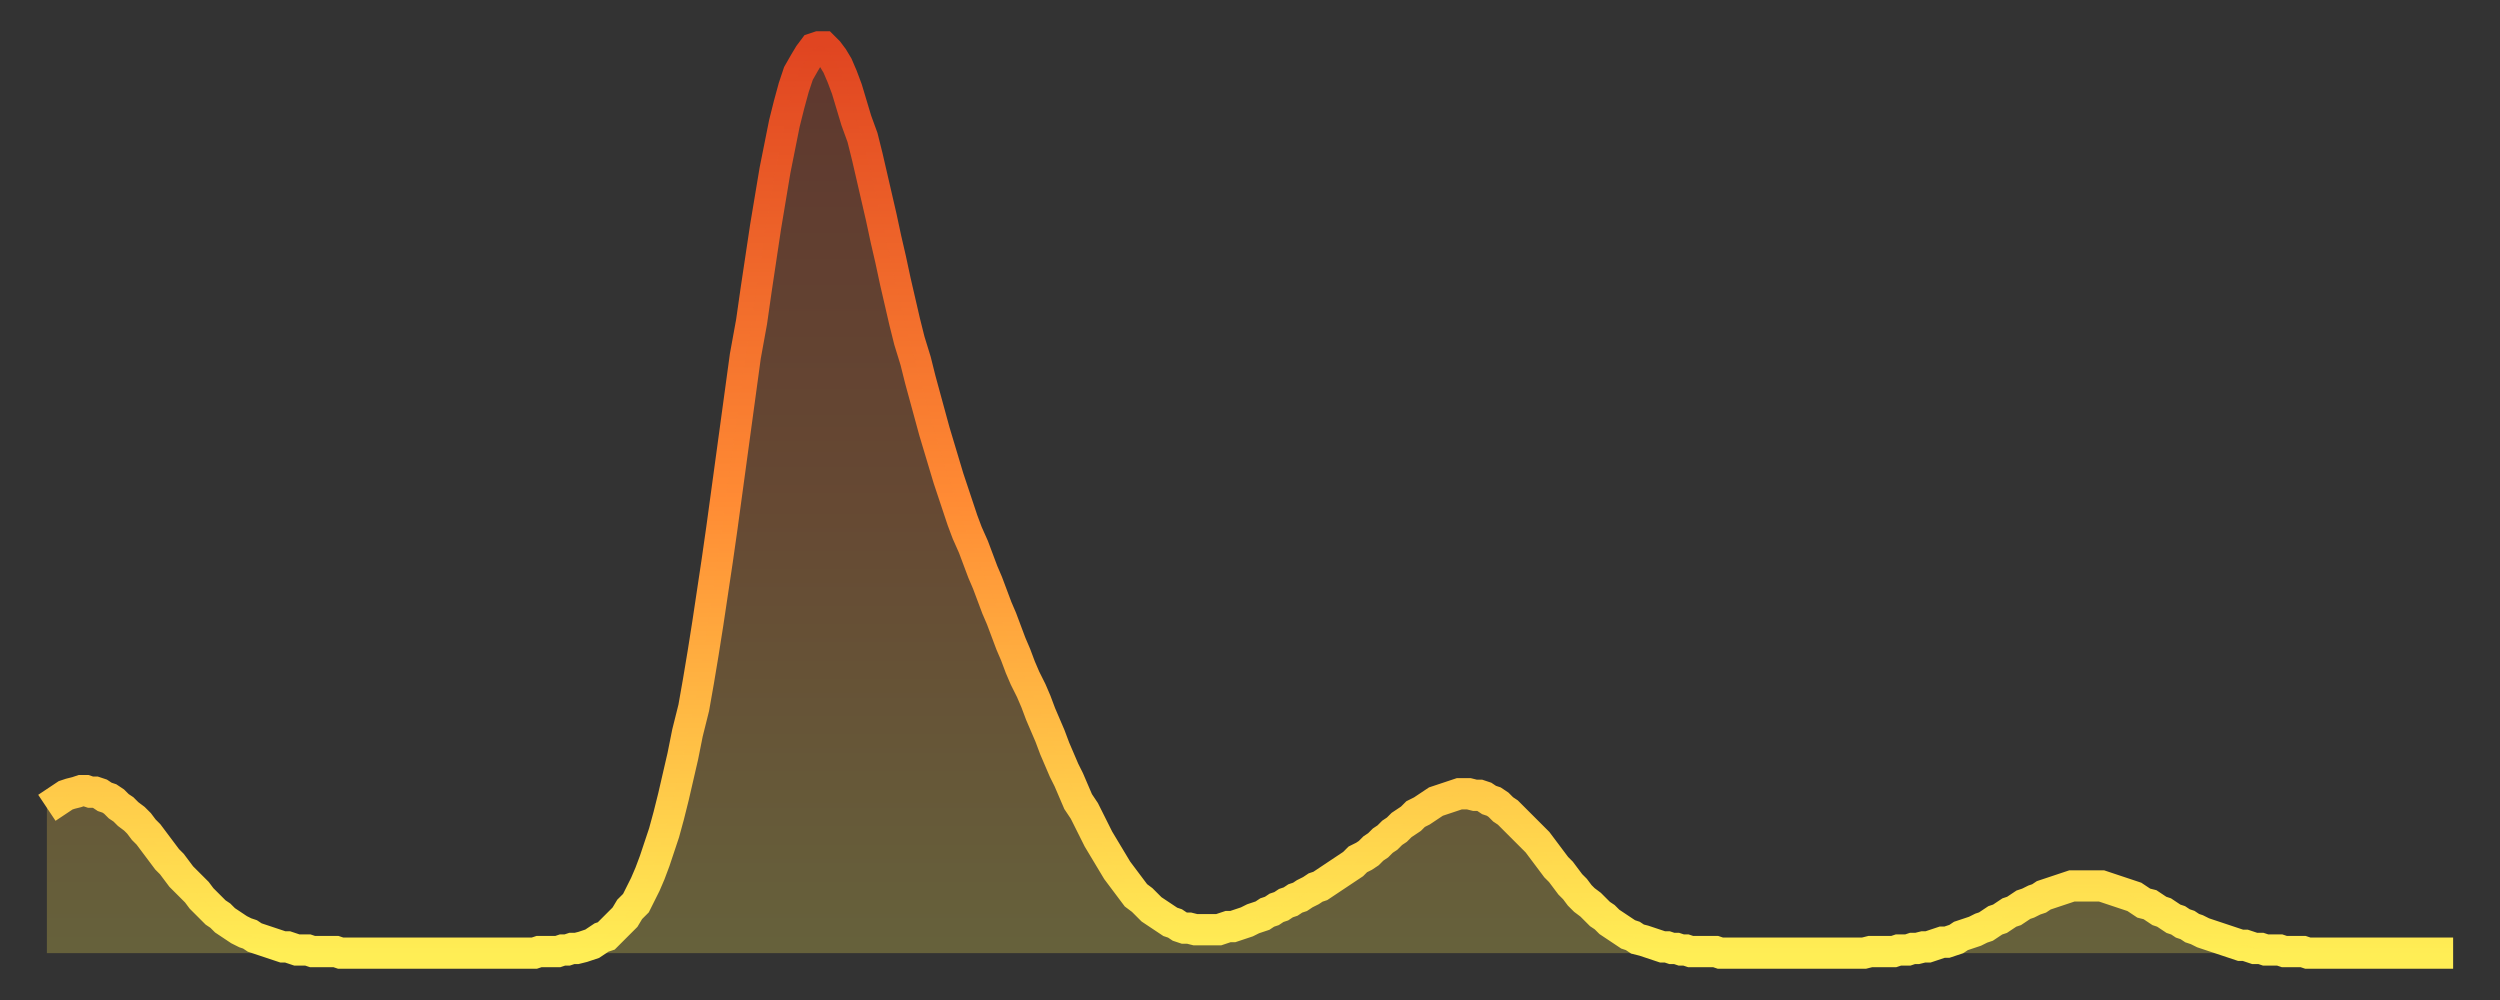 <?xml version="1.0" encoding="utf-8" ?>
<svg baseProfile="full" height="64" version="1.1" width="160" xmlns="http://www.w3.org/2000/svg" xmlns:ev="http://www.w3.org/2001/xml-events" xmlns:xlink="http://www.w3.org/1999/xlink"><rect width="100%" height="100%" fill="#333333" stroke="none"/><defs><linearGradient id="id28884" x1="0" x2="0" y1="0" y2="1"><stop offset="0%" stop-color="#e04521" /><stop offset="50%" stop-color="#ff8b34" /><stop offset="100%" stop-color="#ffee55" /></linearGradient></defs><g transform="translate(3,3)"><g><path d="M 0.0 48.7 0.3 48.5 0.6 48.3 0.9 48.1 1.2 47.9 1.5 47.8 1.9 47.7 2.2 47.6 2.5 47.6 2.8 47.7 3.1 47.7 3.4 47.8 3.7 48.0 4.0 48.1 4.3 48.3 4.6 48.6 4.9 48.8 5.2 49.1 5.6 49.4 5.9 49.7 6.2 50.1 6.5 50.4 6.8 50.8 7.1 51.2 7.4 51.6 7.7 52.0 8.0 52.3 8.3 52.7 8.6 53.1 8.9 53.4 9.3 53.8 9.6 54.1 9.9 54.5 10.2 54.8 10.5 55.1 10.8 55.4 11.1 55.6 11.4 55.9 11.7 56.1 12.0 56.3 12.3 56.5 12.7 56.7 13.0 56.8 13.3 57.0 13.6 57.1 13.9 57.2 14.2 57.3 14.5 57.4 14.8 57.5 15.1 57.6 15.4 57.6 15.7 57.7 16.0 57.8 16.4 57.8 16.7 57.8 17.0 57.9 17.3 57.9 17.6 57.9 17.9 57.9 18.2 57.9 18.5 57.9 18.8 58.0 19.1 58.0 19.4 58.0 19.8 58.0 20.1 58.0 20.4 58.0 20.7 58.0 21.0 58.0 21.3 58.0 21.6 58.0 21.9 58.0 22.2 58.0 22.5 58.0 22.8 58.0 23.1 58.0 23.5 58.0 23.8 58.0 24.1 58.0 24.4 58.0 24.7 58.0 25.0 58.0 25.3 58.0 25.6 58.0 25.9 58.0 26.2 58.0 26.5 58.0 26.8 58.0 27.2 58.0 27.5 58.0 27.8 58.0 28.1 58.0 28.4 58.0 28.7 58.0 29.0 58.0 29.3 58.0 29.6 58.0 29.9 58.0 30.2 58.0 30.6 58.0 30.9 58.0 31.2 58.0 31.5 57.9 31.8 57.9 32.1 57.9 32.4 57.9 32.7 57.9 33.0 57.8 33.3 57.8 33.6 57.7 33.9 57.7 34.3 57.6 34.6 57.5 34.9 57.4 35.2 57.2 35.5 57.0 35.8 56.9 36.1 56.6 36.4 56.3 36.7 56.0 37.0 55.7 37.3 55.2 37.7 54.8 38.0 54.2 38.3 53.6 38.6 52.9 38.9 52.1 39.2 51.2 39.5 50.3 39.8 49.2 40.1 48.0 40.4 46.7 40.7 45.4 41.0 43.9 41.4 42.3 41.7 40.6 42.0 38.8 42.3 36.9 42.6 34.9 42.9 32.9 43.2 30.8 43.5 28.6 43.8 26.4 44.1 24.2 44.4 22.0 44.7 19.8 45.1 17.6 45.4 15.5 45.7 13.5 46.0 11.5 46.3 9.7 46.6 7.9 46.9 6.4 47.2 4.9 47.5 3.7 47.8 2.6 48.1 1.7 48.5 1.0 48.8 0.5 49.1 0.1 49.4 0.0 49.7 0.0 50.0 0.3 50.3 0.7 50.6 1.2 50.9 1.9 51.2 2.7 51.5 3.7 51.8 4.7 52.2 5.8 52.5 7.0 52.8 8.3 53.1 9.6 53.4 10.9 53.7 12.3 54.0 13.6 54.3 15.0 54.6 16.3 54.9 17.6 55.2 18.8 55.6 20.1 55.9 21.3 56.2 22.4 56.5 23.5 56.8 24.6 57.1 25.6 57.4 26.6 57.7 27.6 58.0 28.5 58.3 29.4 58.6 30.3 58.9 31.1 59.3 32.0 59.6 32.8 59.9 33.6 60.2 34.3 60.5 35.1 60.8 35.9 61.1 36.6 61.4 37.4 61.7 38.2 62.0 38.9 62.3 39.7 62.6 40.4 63.0 41.2 63.3 41.9 63.6 42.7 63.9 43.4 64.2 44.1 64.5 44.9 64.8 45.6 65.1 46.3 65.4 46.9 65.7 47.6 66.0 48.3 66.4 48.9 66.7 49.5 67.0 50.1 67.3 50.7 67.6 51.2 67.9 51.7 68.2 52.2 68.5 52.7 68.8 53.1 69.1 53.5 69.4 53.9 69.7 54.3 70.1 54.6 70.4 54.9 70.7 55.2 71.0 55.4 71.3 55.6 71.6 55.8 71.9 56.0 72.2 56.1 72.5 56.3 72.8 56.4 73.1 56.4 73.5 56.5 73.8 56.5 74.1 56.5 74.4 56.5 74.7 56.5 75.0 56.5 75.3 56.4 75.6 56.3 75.9 56.3 76.2 56.2 76.5 56.1 76.8 56.0 77.2 55.8 77.5 55.7 77.8 55.6 78.1 55.4 78.4 55.3 78.7 55.1 79.0 55.0 79.3 54.8 79.6 54.7 79.9 54.5 80.2 54.4 80.5 54.2 80.9 54.0 81.2 53.8 81.5 53.7 81.8 53.5 82.1 53.3 82.4 53.1 82.7 52.9 83.0 52.7 83.3 52.5 83.6 52.3 83.9 52.0 84.3 51.8 84.6 51.6 84.9 51.3 85.2 51.1 85.5 50.8 85.8 50.6 86.1 50.3 86.4 50.1 86.7 49.8 87.0 49.6 87.3 49.4 87.6 49.1 88.0 48.9 88.3 48.7 88.6 48.5 88.9 48.3 89.2 48.2 89.5 48.1 89.8 48.0 90.1 47.9 90.4 47.8 90.7 47.8 91.0 47.8 91.4 47.9 91.7 47.9 92.0 48.0 92.3 48.2 92.6 48.3 92.9 48.5 93.2 48.8 93.5 49.0 93.8 49.3 94.1 49.6 94.4 49.9 94.7 50.2 95.1 50.6 95.4 50.9 95.7 51.3 96.0 51.7 96.3 52.1 96.6 52.5 96.9 52.8 97.2 53.2 97.5 53.6 97.8 53.9 98.1 54.3 98.4 54.6 98.8 54.9 99.1 55.2 99.4 55.5 99.7 55.7 100.0 56.0 100.3 56.2 100.6 56.4 100.9 56.6 101.2 56.8 101.5 56.9 101.8 57.1 102.2 57.2 102.5 57.3 102.8 57.4 103.1 57.5 103.4 57.6 103.7 57.6 104.0 57.7 104.3 57.7 104.6 57.8 104.9 57.8 105.2 57.9 105.5 57.9 105.9 57.9 106.2 57.9 106.5 57.9 106.8 57.9 107.1 58.0 107.4 58.0 107.7 58.0 108.0 58.0 108.3 58.0 108.6 58.0 108.9 58.0 109.3 58.0 109.6 58.0 109.9 58.0 110.2 58.0 110.5 58.0 110.8 58.0 111.1 58.0 111.4 58.0 111.7 58.0 112.0 58.0 112.3 58.0 112.6 58.0 113.0 58.0 113.3 58.0 113.6 58.0 113.9 58.0 114.2 58.0 114.5 58.0 114.8 58.0 115.1 58.0 115.4 58.0 115.7 58.0 116.0 58.0 116.3 58.0 116.7 57.9 117.0 57.9 117.3 57.9 117.6 57.9 117.9 57.9 118.2 57.9 118.5 57.8 118.8 57.8 119.1 57.8 119.4 57.7 119.7 57.7 120.1 57.6 120.4 57.6 120.7 57.5 121.0 57.4 121.3 57.3 121.6 57.3 121.9 57.2 122.2 57.1 122.5 56.9 122.8 56.8 123.1 56.7 123.4 56.6 123.8 56.4 124.1 56.3 124.4 56.1 124.7 55.9 125.0 55.8 125.3 55.6 125.6 55.4 125.9 55.3 126.2 55.1 126.5 54.9 126.8 54.8 127.2 54.6 127.5 54.5 127.8 54.3 128.1 54.2 128.4 54.1 128.7 54.0 129.0 53.9 129.3 53.8 129.6 53.7 129.9 53.7 130.2 53.7 130.5 53.7 130.9 53.7 131.2 53.7 131.5 53.7 131.8 53.8 132.1 53.9 132.4 54.0 132.7 54.1 133.0 54.2 133.3 54.3 133.6 54.4 133.9 54.6 134.2 54.8 134.6 54.9 134.9 55.1 135.2 55.3 135.5 55.4 135.8 55.6 136.1 55.8 136.4 55.9 136.7 56.1 137.0 56.2 137.3 56.4 137.6 56.5 138.0 56.7 138.3 56.8 138.6 56.9 138.9 57.0 139.2 57.1 139.5 57.2 139.8 57.3 140.1 57.4 140.4 57.5 140.7 57.5 141.0 57.6 141.3 57.7 141.7 57.7 142.0 57.8 142.3 57.8 142.6 57.8 142.9 57.8 143.2 57.9 143.5 57.9 143.8 57.9 144.1 57.9 144.4 57.9 144.7 58.0 145.1 58.0 145.4 58.0 145.7 58.0 146.0 58.0 146.3 58.0 146.6 58.0 146.9 58.0 147.2 58.0 147.5 58.0 147.8 58.0 148.1 58.0 148.4 58.0 148.8 58.0 149.1 58.0 149.4 58.0 149.7 58.0 150.0 58.0 150.3 58.0 150.6 58.0 150.9 58.0 151.2 58.0 151.5 58.0 151.8 58.0 152.1 58.0 152.5 58.0 152.8 58.0 153.1 58.0 153.4 58.0 153.7 58.0 154.0 58.0" fill="none" id="graph-curve" opacity="1" stroke="url(#id28884)" stroke-width="2" /><path d="M 0 58 L 0.0 48.7 0.3 48.5 0.6 48.3 0.9 48.1 1.2 47.9 1.5 47.8 1.9 47.7 2.2 47.6 2.5 47.6 2.8 47.7 3.1 47.7 3.4 47.8 3.7 48.0 4.0 48.1 4.3 48.3 4.6 48.6 4.9 48.8 5.2 49.1 5.6 49.4 5.9 49.7 6.2 50.1 6.5 50.4 6.8 50.8 7.1 51.2 7.4 51.6 7.7 52.0 8.0 52.3 8.3 52.7 8.6 53.1 8.9 53.4 9.3 53.8 9.6 54.1 9.9 54.5 10.2 54.8 10.5 55.1 10.8 55.4 11.1 55.6 11.4 55.9 11.7 56.1 12.0 56.3 12.3 56.5 12.7 56.7 13.0 56.8 13.3 57.0 13.6 57.1 13.9 57.2 14.2 57.3 14.5 57.4 14.8 57.5 15.1 57.6 15.4 57.6 15.7 57.7 16.0 57.8 16.4 57.8 16.7 57.8 17.0 57.9 17.3 57.9 17.6 57.9 17.9 57.9 18.2 57.9 18.5 57.9 18.8 58.0 19.1 58.0 19.4 58.0 19.8 58.0 20.1 58.0 20.4 58.0 20.7 58.0 21.0 58.0 21.3 58.0 21.6 58.0 21.9 58.0 22.2 58.0 22.5 58.0 22.8 58.0 23.1 58.0 23.5 58.0 23.8 58.0 24.1 58.0 24.4 58.0 24.7 58.0 25.0 58.0 25.3 58.0 25.6 58.0 25.9 58.0 26.2 58.0 26.5 58.0 26.8 58.0 27.2 58.0 27.5 58.0 27.8 58.0 28.1 58.0 28.4 58.0 28.7 58.0 29.0 58.0 29.3 58.0 29.6 58.0 29.9 58.0 30.2 58.0 30.6 58.0 30.9 58.0 31.2 58.0 31.5 57.9 31.8 57.9 32.1 57.9 32.4 57.9 32.7 57.9 33.0 57.8 33.3 57.8 33.6 57.7 33.9 57.7 34.3 57.6 34.6 57.5 34.9 57.4 35.2 57.2 35.5 57.0 35.8 56.9 36.1 56.6 36.4 56.3 36.7 56.0 37.0 55.7 37.3 55.2 37.7 54.8 38.0 54.2 38.3 53.6 38.6 52.9 38.9 52.1 39.2 51.2 39.5 50.3 39.8 49.2 40.1 48.0 40.4 46.7 40.7 45.4 41.0 43.9 41.4 42.3 41.7 40.6 42.0 38.8 42.3 36.9 42.6 34.9 42.9 32.9 43.2 30.8 43.5 28.6 43.8 26.4 44.1 24.2 44.4 22.0 44.7 19.8 45.1 17.6 45.4 15.5 45.7 13.5 46.0 11.5 46.3 9.7 46.6 7.9 46.9 6.4 47.2 4.9 47.5 3.7 47.8 2.6 48.1 1.7 48.5 1.0 48.8 0.5 49.1 0.1 49.4 0.0 49.7 0.0 50.0 0.3 50.3 0.7 50.6 1.2 50.9 1.9 51.2 2.7 51.5 3.7 51.8 4.7 52.2 5.8 52.5 7.0 52.8 8.3 53.1 9.6 53.4 10.9 53.7 12.3 54.0 13.6 54.3 15.0 54.6 16.3 54.9 17.6 55.2 18.8 55.6 20.1 55.9 21.3 56.2 22.4 56.5 23.5 56.8 24.6 57.1 25.6 57.4 26.6 57.7 27.6 58.0 28.5 58.3 29.4 58.6 30.3 58.9 31.1 59.3 32.0 59.6 32.8 59.9 33.6 60.2 34.3 60.5 35.1 60.8 35.9 61.1 36.6 61.4 37.4 61.7 38.2 62.0 38.9 62.3 39.7 62.6 40.4 63.0 41.2 63.3 41.9 63.6 42.7 63.9 43.4 64.2 44.1 64.5 44.9 64.8 45.6 65.1 46.3 65.4 46.9 65.7 47.6 66.0 48.3 66.4 48.9 66.7 49.5 67.0 50.1 67.3 50.7 67.6 51.2 67.9 51.7 68.2 52.2 68.5 52.7 68.8 53.1 69.1 53.5 69.4 53.9 69.7 54.3 70.1 54.6 70.4 54.9 70.7 55.2 71.0 55.4 71.3 55.6 71.6 55.8 71.9 56.0 72.2 56.1 72.5 56.3 72.8 56.4 73.1 56.4 73.5 56.5 73.8 56.5 74.1 56.5 74.4 56.5 74.7 56.5 75.0 56.5 75.3 56.4 75.6 56.3 75.9 56.3 76.2 56.2 76.5 56.1 76.8 56.0 77.2 55.8 77.5 55.7 77.8 55.6 78.1 55.4 78.4 55.3 78.7 55.1 79.0 55.0 79.3 54.8 79.6 54.7 79.9 54.5 80.2 54.4 80.5 54.2 80.9 54.0 81.2 53.8 81.5 53.7 81.8 53.5 82.1 53.3 82.4 53.1 82.7 52.9 83.0 52.7 83.3 52.5 83.6 52.3 83.9 52.0 84.3 51.8 84.6 51.6 84.9 51.3 85.2 51.1 85.5 50.8 85.8 50.6 86.1 50.3 86.4 50.1 86.7 49.8 87.0 49.6 87.3 49.4 87.6 49.1 88.0 48.9 88.3 48.7 88.6 48.5 88.9 48.3 89.2 48.2 89.5 48.1 89.8 48.0 90.1 47.9 90.4 47.8 90.7 47.8 91.0 47.8 91.4 47.9 91.7 47.9 92.0 48.0 92.3 48.2 92.6 48.3 92.9 48.5 93.2 48.8 93.5 49.0 93.8 49.3 94.1 49.6 94.4 49.9 94.7 50.2 95.1 50.6 95.4 50.9 95.7 51.3 96.0 51.7 96.3 52.1 96.6 52.5 96.9 52.8 97.2 53.2 97.5 53.6 97.8 53.9 98.1 54.3 98.4 54.6 98.8 54.9 99.1 55.2 99.4 55.5 99.7 55.7 100.0 56.0 100.3 56.2 100.6 56.4 100.9 56.6 101.2 56.8 101.5 56.9 101.8 57.1 102.2 57.2 102.5 57.3 102.8 57.4 103.1 57.5 103.4 57.6 103.7 57.6 104.0 57.7 104.3 57.7 104.6 57.8 104.9 57.8 105.2 57.9 105.5 57.9 105.9 57.9 106.2 57.9 106.5 57.9 106.8 57.9 107.1 58.0 107.4 58.0 107.7 58.0 108.0 58.0 108.3 58.0 108.6 58.0 108.9 58.0 109.3 58.0 109.6 58.0 109.9 58.0 110.2 58.0 110.5 58.0 110.8 58.0 111.1 58.0 111.4 58.0 111.7 58.0 112.0 58.0 112.3 58.0 112.6 58.0 113.0 58.0 113.3 58.0 113.6 58.0 113.9 58.0 114.2 58.0 114.5 58.0 114.8 58.0 115.1 58.0 115.4 58.0 115.7 58.0 116.0 58.0 116.3 58.0 116.7 57.9 117.0 57.9 117.3 57.9 117.6 57.9 117.9 57.9 118.2 57.9 118.5 57.8 118.8 57.8 119.1 57.8 119.4 57.7 119.7 57.7 120.1 57.6 120.4 57.6 120.7 57.5 121.0 57.4 121.3 57.3 121.6 57.3 121.9 57.2 122.2 57.1 122.5 56.9 122.8 56.8 123.1 56.7 123.4 56.6 123.8 56.4 124.1 56.3 124.4 56.1 124.7 55.9 125.0 55.8 125.3 55.6 125.6 55.4 125.9 55.3 126.2 55.1 126.5 54.9 126.8 54.8 127.2 54.6 127.5 54.5 127.8 54.3 128.1 54.2 128.4 54.1 128.7 54.0 129.0 53.9 129.3 53.8 129.6 53.7 129.9 53.7 130.2 53.7 130.5 53.7 130.9 53.7 131.2 53.7 131.5 53.7 131.8 53.8 132.1 53.9 132.4 54.0 132.7 54.1 133.0 54.2 133.3 54.3 133.6 54.4 133.9 54.6 134.2 54.8 134.6 54.9 134.9 55.1 135.2 55.3 135.5 55.4 135.8 55.6 136.1 55.8 136.4 55.9 136.7 56.1 137.0 56.2 137.3 56.4 137.6 56.5 138.0 56.7 138.3 56.8 138.6 56.9 138.9 57.0 139.2 57.1 139.5 57.2 139.8 57.3 140.1 57.4 140.4 57.5 140.7 57.5 141.0 57.6 141.3 57.7 141.7 57.7 142.0 57.8 142.3 57.8 142.6 57.8 142.9 57.8 143.2 57.9 143.5 57.9 143.8 57.9 144.1 57.9 144.4 57.9 144.7 58.0 145.1 58.0 145.4 58.0 145.7 58.0 146.0 58.0 146.3 58.0 146.6 58.0 146.9 58.0 147.2 58.0 147.5 58.0 147.8 58.0 148.1 58.0 148.4 58.0 148.8 58.0 149.1 58.0 149.4 58.0 149.7 58.0 150.0 58.0 150.3 58.0 150.6 58.0 150.9 58.0 151.2 58.0 151.5 58.0 151.8 58.0 152.1 58.0 152.5 58.0 152.8 58.0 153.1 58.0 153.4 58.0 153.7 58.0 154.0 58.0 154 58" fill="url(#id28884)" fill-opacity=".25" id="graph-shadow" /></g></g></svg>